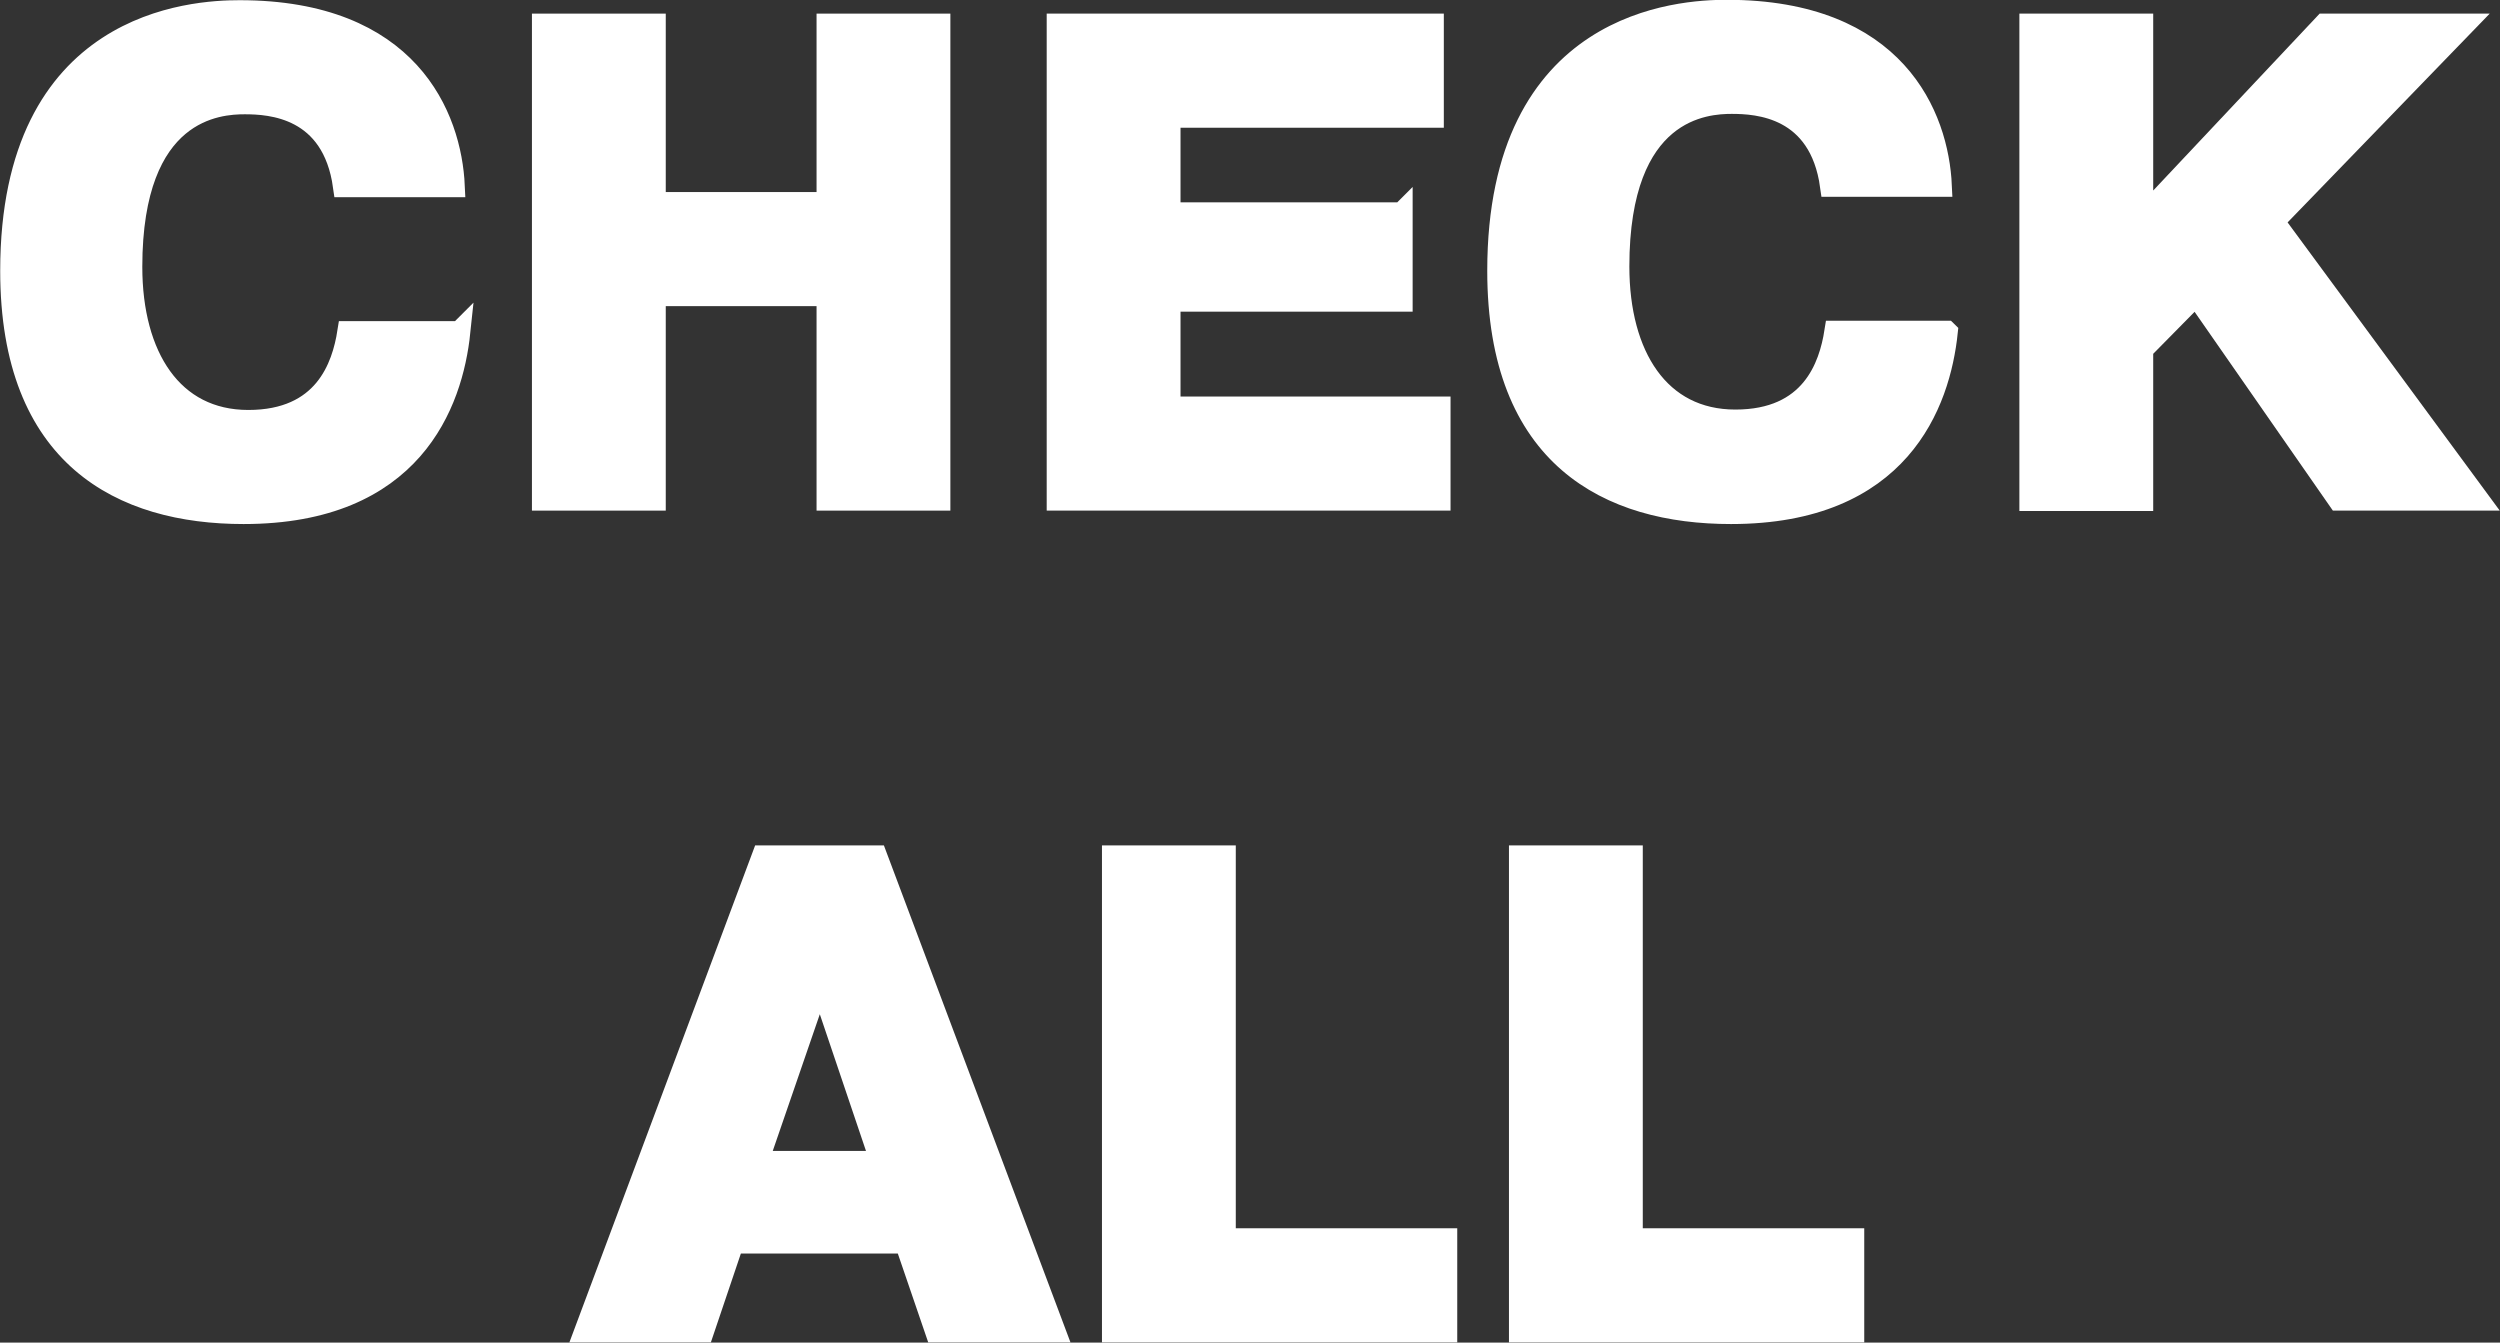<?xml version="1.0" encoding="UTF-8"?>
<svg id="_レイヤー_2" data-name="レイヤー_2" xmlns="http://www.w3.org/2000/svg" viewBox="0 0 63.33 34.01">
  <rect x="0" y="0" width="63.33" height="34.01" fill="#333333" stroke="none"/>
  <defs>
    <style>
      .cls-1 {
        fill: #fff;
        stroke: #fff;
        stroke-miterlimit: 10;
        stroke-width: .55px;
      }
    </style>
  </defs>
  <g id="DESIGN">
    <g>
      <path class="cls-1" d="M11.64,8.41c-.19,1.81-1.2,4.59-5.47,4.59C3.1,13,.28,11.59.28,6.86.28.52,4.9.28,6.07.28c4.28,0,5.35,2.67,5.43,4.44h-2.79c-.28-2.01-1.86-2.1-2.51-2.1s-2.87.12-2.87,4.14c0,2.27,1.03,3.9,2.96,3.9s2.39-1.36,2.53-2.25h2.82Z"/>
      <path class="cls-1" d="M16.59,12.66h-2.84V.62h2.84v4.52h4.37V.62h2.84v12.04h-2.84v-5.18h-4.37v5.18Z"/>
      <path class="cls-1" d="M35.51,5.4v2.22h-5.88v2.7h6.84v2.34h-9.68V.62h9.51v2.34h-6.67v2.44h5.88Z"/>
      <path class="cls-1" d="M49.32,8.41c-.19,1.81-1.2,4.59-5.47,4.59-3.08,0-5.9-1.41-5.9-6.14,0-6.35,4.63-6.59,5.79-6.59,4.28,0,5.35,2.67,5.43,4.44h-2.79c-.28-2.01-1.86-2.1-2.51-2.1s-2.87.12-2.87,4.14c0,2.27,1.03,3.9,2.96,3.9s2.39-1.36,2.53-2.25h2.82Z"/>
      <path class="cls-1" d="M58.88.62h3.54l-4.83,4.99,5.19,7.05h-3.54l-3.61-5.19-1.36,1.38v3.82h-2.84V.62h2.84v4.9l4.61-4.9Z"/>
      <path class="cls-1" d="M22.2,21.69l4.52,12.04h-3.01l-.77-2.25h-4.37l-.76,2.25h-2.99l4.5-12.04h2.87ZM22.32,29.43l-1.55-4.59-1.58,4.59h3.13Z"/>
      <path class="cls-1" d="M36.63,33.73h-8.44v-12.04h2.84v9.7h5.61v2.34Z"/>
      <path class="cls-1" d="M46.94,33.73h-8.44v-12.04h2.84v9.7h5.61v2.34Z"/>
    </g>
  </g>
</svg>